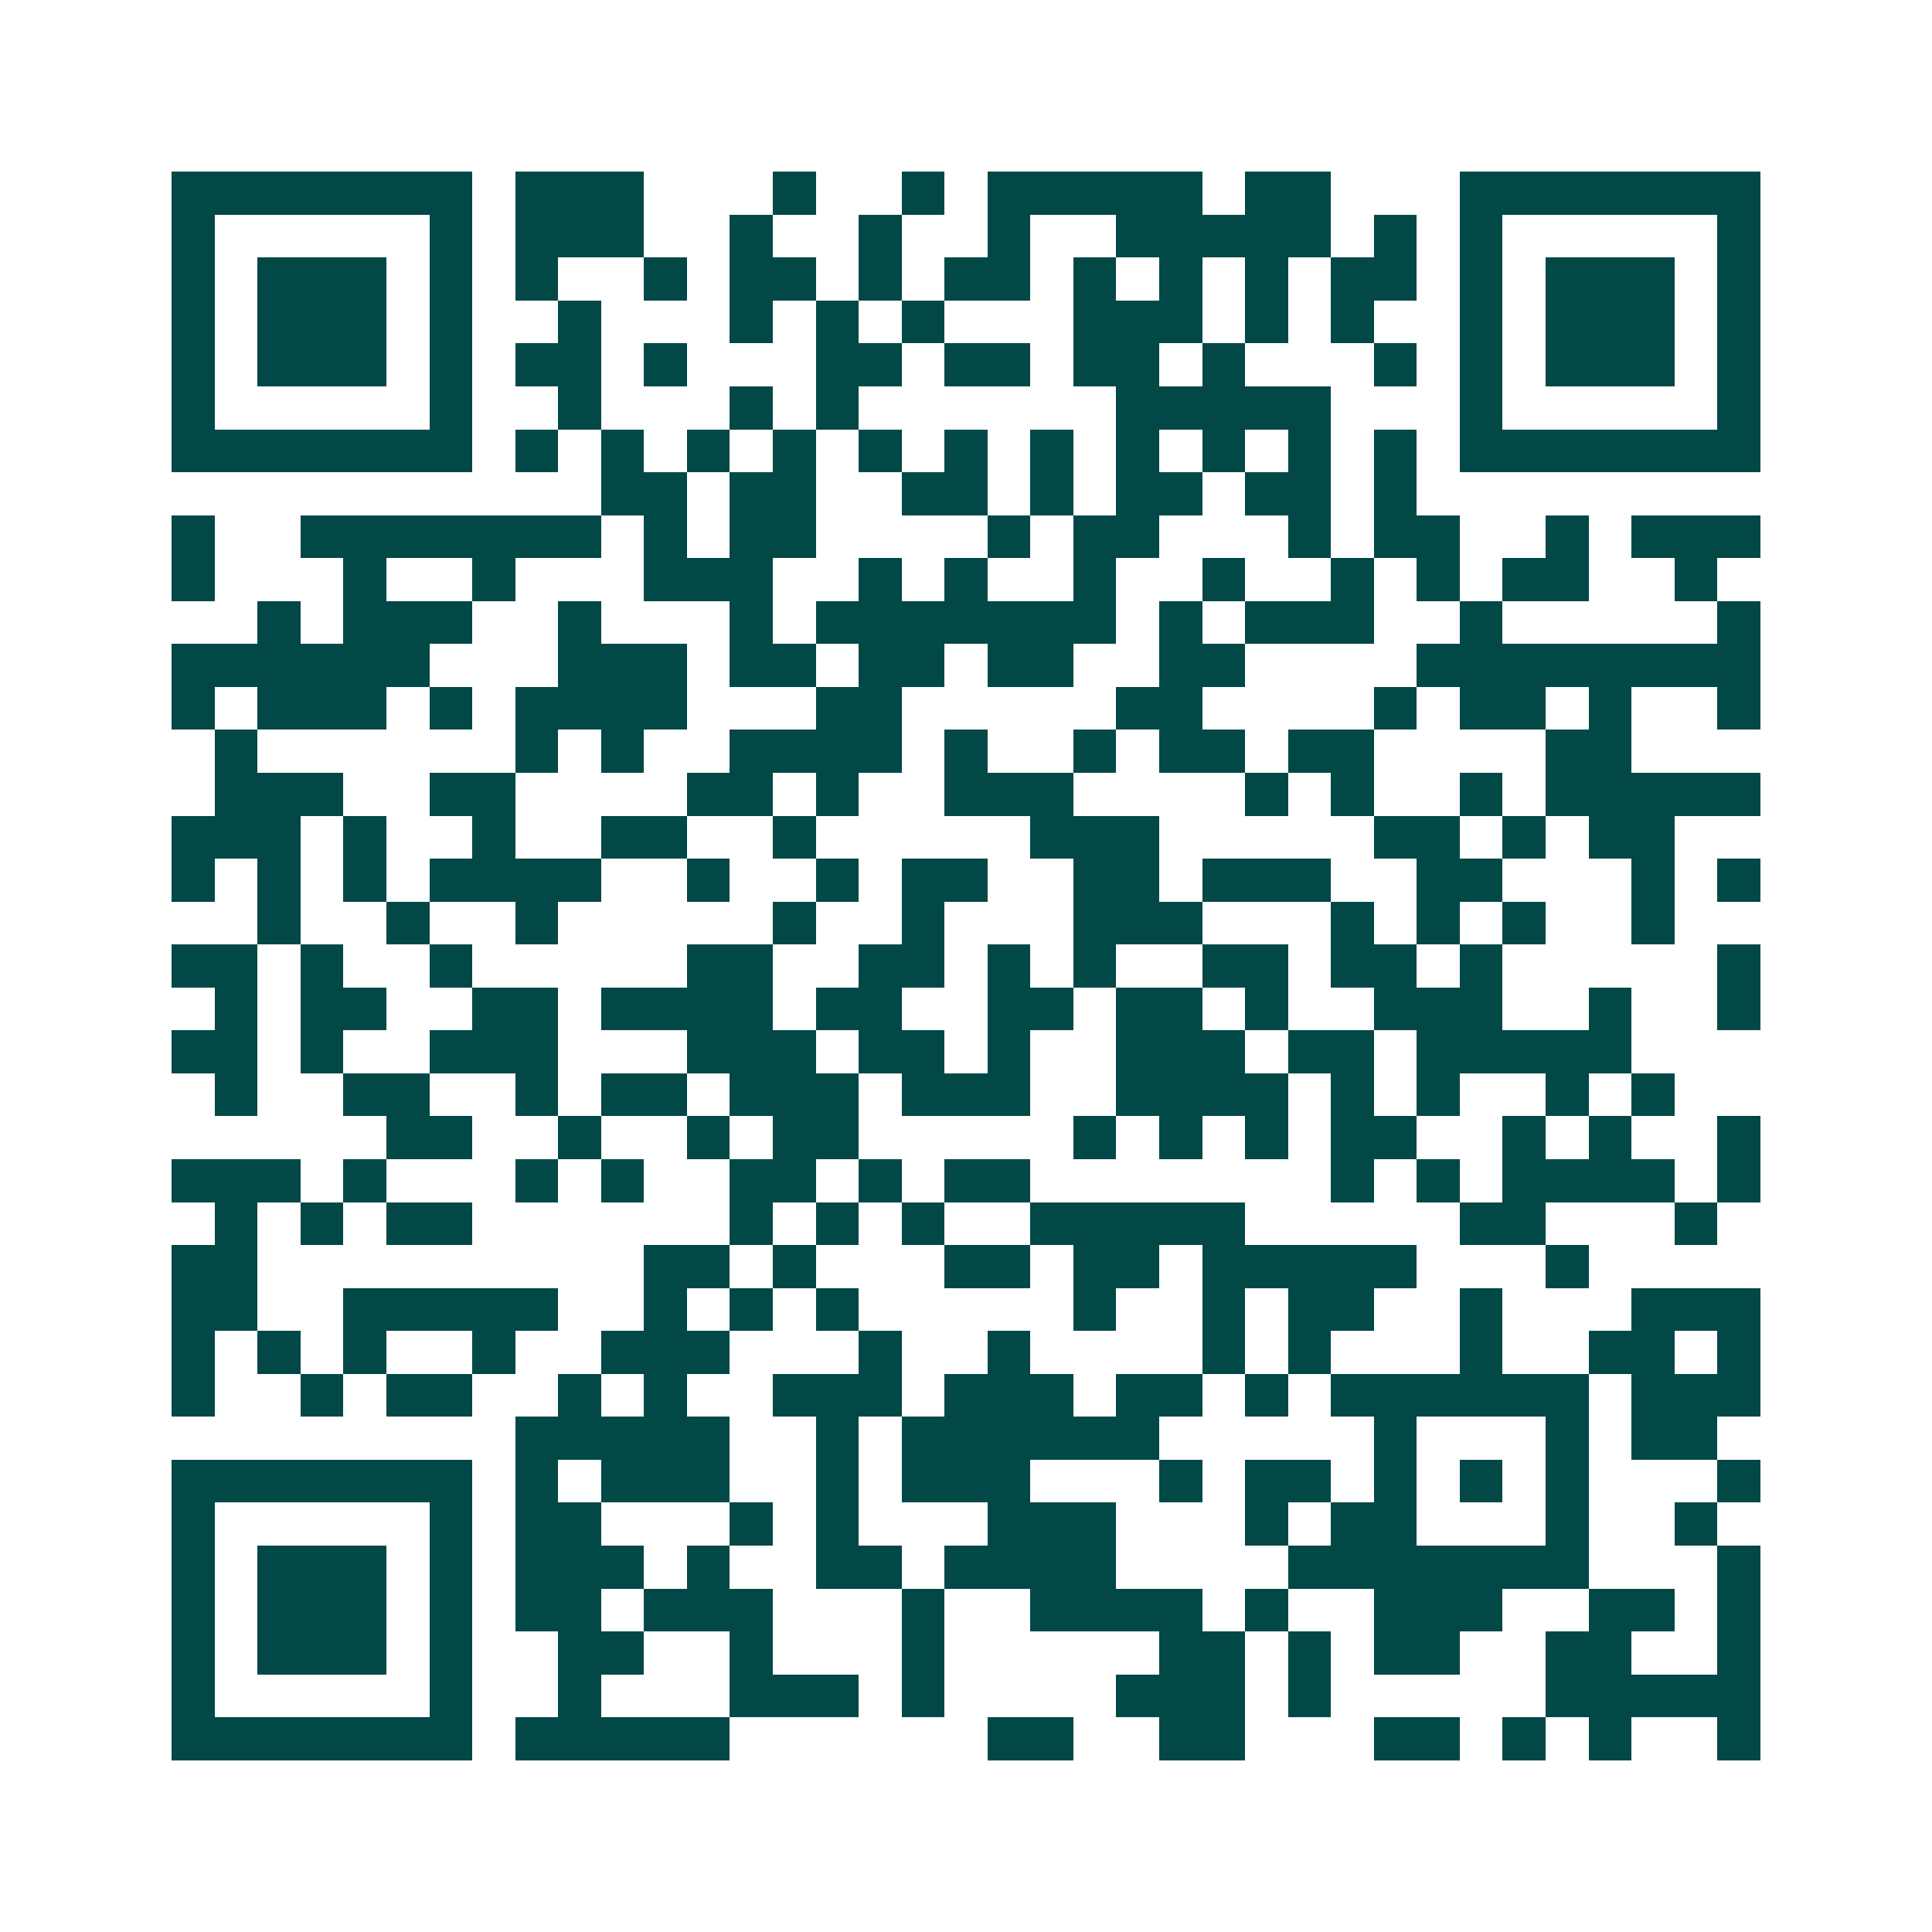 <svg xmlns="http://www.w3.org/2000/svg" width="200" height="200" viewBox="0 0 45 45" shape-rendering="crispEdges"><path fill="#ffffff" d="M0 0h45v45H0z"/><path stroke="#014847" d="M4 4.5h7m1 0h3m3 0h1m2 0h1m1 0h5m1 0h2m3 0h7M4 5.5h1m5 0h1m1 0h3m2 0h1m2 0h1m2 0h1m2 0h5m1 0h1m1 0h1m5 0h1M4 6.5h1m1 0h3m1 0h1m1 0h1m2 0h1m1 0h2m1 0h1m1 0h2m1 0h1m1 0h1m1 0h1m1 0h2m1 0h1m1 0h3m1 0h1M4 7.5h1m1 0h3m1 0h1m2 0h1m3 0h1m1 0h1m1 0h1m3 0h3m1 0h1m1 0h1m2 0h1m1 0h3m1 0h1M4 8.5h1m1 0h3m1 0h1m1 0h2m1 0h1m3 0h2m1 0h2m1 0h2m1 0h1m3 0h1m1 0h1m1 0h3m1 0h1M4 9.5h1m5 0h1m2 0h1m3 0h1m1 0h1m6 0h5m3 0h1m5 0h1M4 10.5h7m1 0h1m1 0h1m1 0h1m1 0h1m1 0h1m1 0h1m1 0h1m1 0h1m1 0h1m1 0h1m1 0h1m1 0h7M14 11.5h2m1 0h2m2 0h2m1 0h1m1 0h2m1 0h2m1 0h1M4 12.5h1m2 0h7m1 0h1m1 0h2m4 0h1m1 0h2m3 0h1m1 0h2m2 0h1m1 0h3M4 13.5h1m3 0h1m2 0h1m3 0h3m2 0h1m1 0h1m2 0h1m2 0h1m2 0h1m1 0h1m1 0h2m2 0h1M6 14.5h1m1 0h3m2 0h1m3 0h1m1 0h7m1 0h1m1 0h3m2 0h1m5 0h1M4 15.5h6m3 0h3m1 0h2m1 0h2m1 0h2m2 0h2m4 0h8M4 16.5h1m1 0h3m1 0h1m1 0h4m3 0h2m5 0h2m4 0h1m1 0h2m1 0h1m2 0h1M5 17.5h1m6 0h1m1 0h1m2 0h4m1 0h1m2 0h1m1 0h2m1 0h2m4 0h2M5 18.5h3m2 0h2m4 0h2m1 0h1m2 0h3m4 0h1m1 0h1m2 0h1m1 0h5M4 19.5h3m1 0h1m2 0h1m2 0h2m2 0h1m5 0h3m5 0h2m1 0h1m1 0h2M4 20.5h1m1 0h1m1 0h1m1 0h4m2 0h1m2 0h1m1 0h2m2 0h2m1 0h3m2 0h2m3 0h1m1 0h1M6 21.5h1m2 0h1m2 0h1m5 0h1m2 0h1m3 0h3m3 0h1m1 0h1m1 0h1m2 0h1M4 22.5h2m1 0h1m2 0h1m5 0h2m2 0h2m1 0h1m1 0h1m2 0h2m1 0h2m1 0h1m5 0h1M5 23.5h1m1 0h2m2 0h2m1 0h4m1 0h2m2 0h2m1 0h2m1 0h1m2 0h3m2 0h1m2 0h1M4 24.5h2m1 0h1m2 0h3m3 0h3m1 0h2m1 0h1m2 0h3m1 0h2m1 0h5M5 25.5h1m2 0h2m2 0h1m1 0h2m1 0h3m1 0h3m2 0h4m1 0h1m1 0h1m2 0h1m1 0h1M9 26.5h2m2 0h1m2 0h1m1 0h2m5 0h1m1 0h1m1 0h1m1 0h2m2 0h1m1 0h1m2 0h1M4 27.5h3m1 0h1m3 0h1m1 0h1m2 0h2m1 0h1m1 0h2m7 0h1m1 0h1m1 0h4m1 0h1M5 28.5h1m1 0h1m1 0h2m6 0h1m1 0h1m1 0h1m2 0h5m5 0h2m3 0h1M4 29.5h2m9 0h2m1 0h1m3 0h2m1 0h2m1 0h5m3 0h1M4 30.5h2m2 0h5m2 0h1m1 0h1m1 0h1m5 0h1m2 0h1m1 0h2m2 0h1m3 0h3M4 31.5h1m1 0h1m1 0h1m2 0h1m2 0h3m3 0h1m2 0h1m4 0h1m1 0h1m3 0h1m2 0h2m1 0h1M4 32.5h1m2 0h1m1 0h2m2 0h1m1 0h1m2 0h3m1 0h3m1 0h2m1 0h1m1 0h6m1 0h3M12 33.5h5m2 0h1m1 0h6m5 0h1m3 0h1m1 0h2M4 34.5h7m1 0h1m1 0h3m2 0h1m1 0h3m3 0h1m1 0h2m1 0h1m1 0h1m1 0h1m3 0h1M4 35.5h1m5 0h1m1 0h2m3 0h1m1 0h1m3 0h3m3 0h1m1 0h2m3 0h1m2 0h1M4 36.5h1m1 0h3m1 0h1m1 0h3m1 0h1m2 0h2m1 0h4m4 0h7m3 0h1M4 37.5h1m1 0h3m1 0h1m1 0h2m1 0h3m3 0h1m2 0h4m1 0h1m2 0h3m2 0h2m1 0h1M4 38.5h1m1 0h3m1 0h1m2 0h2m2 0h1m3 0h1m5 0h2m1 0h1m1 0h2m2 0h2m2 0h1M4 39.5h1m5 0h1m2 0h1m3 0h3m1 0h1m4 0h3m1 0h1m5 0h5M4 40.5h7m1 0h5m6 0h2m2 0h2m3 0h2m1 0h1m1 0h1m2 0h1"/></svg>
